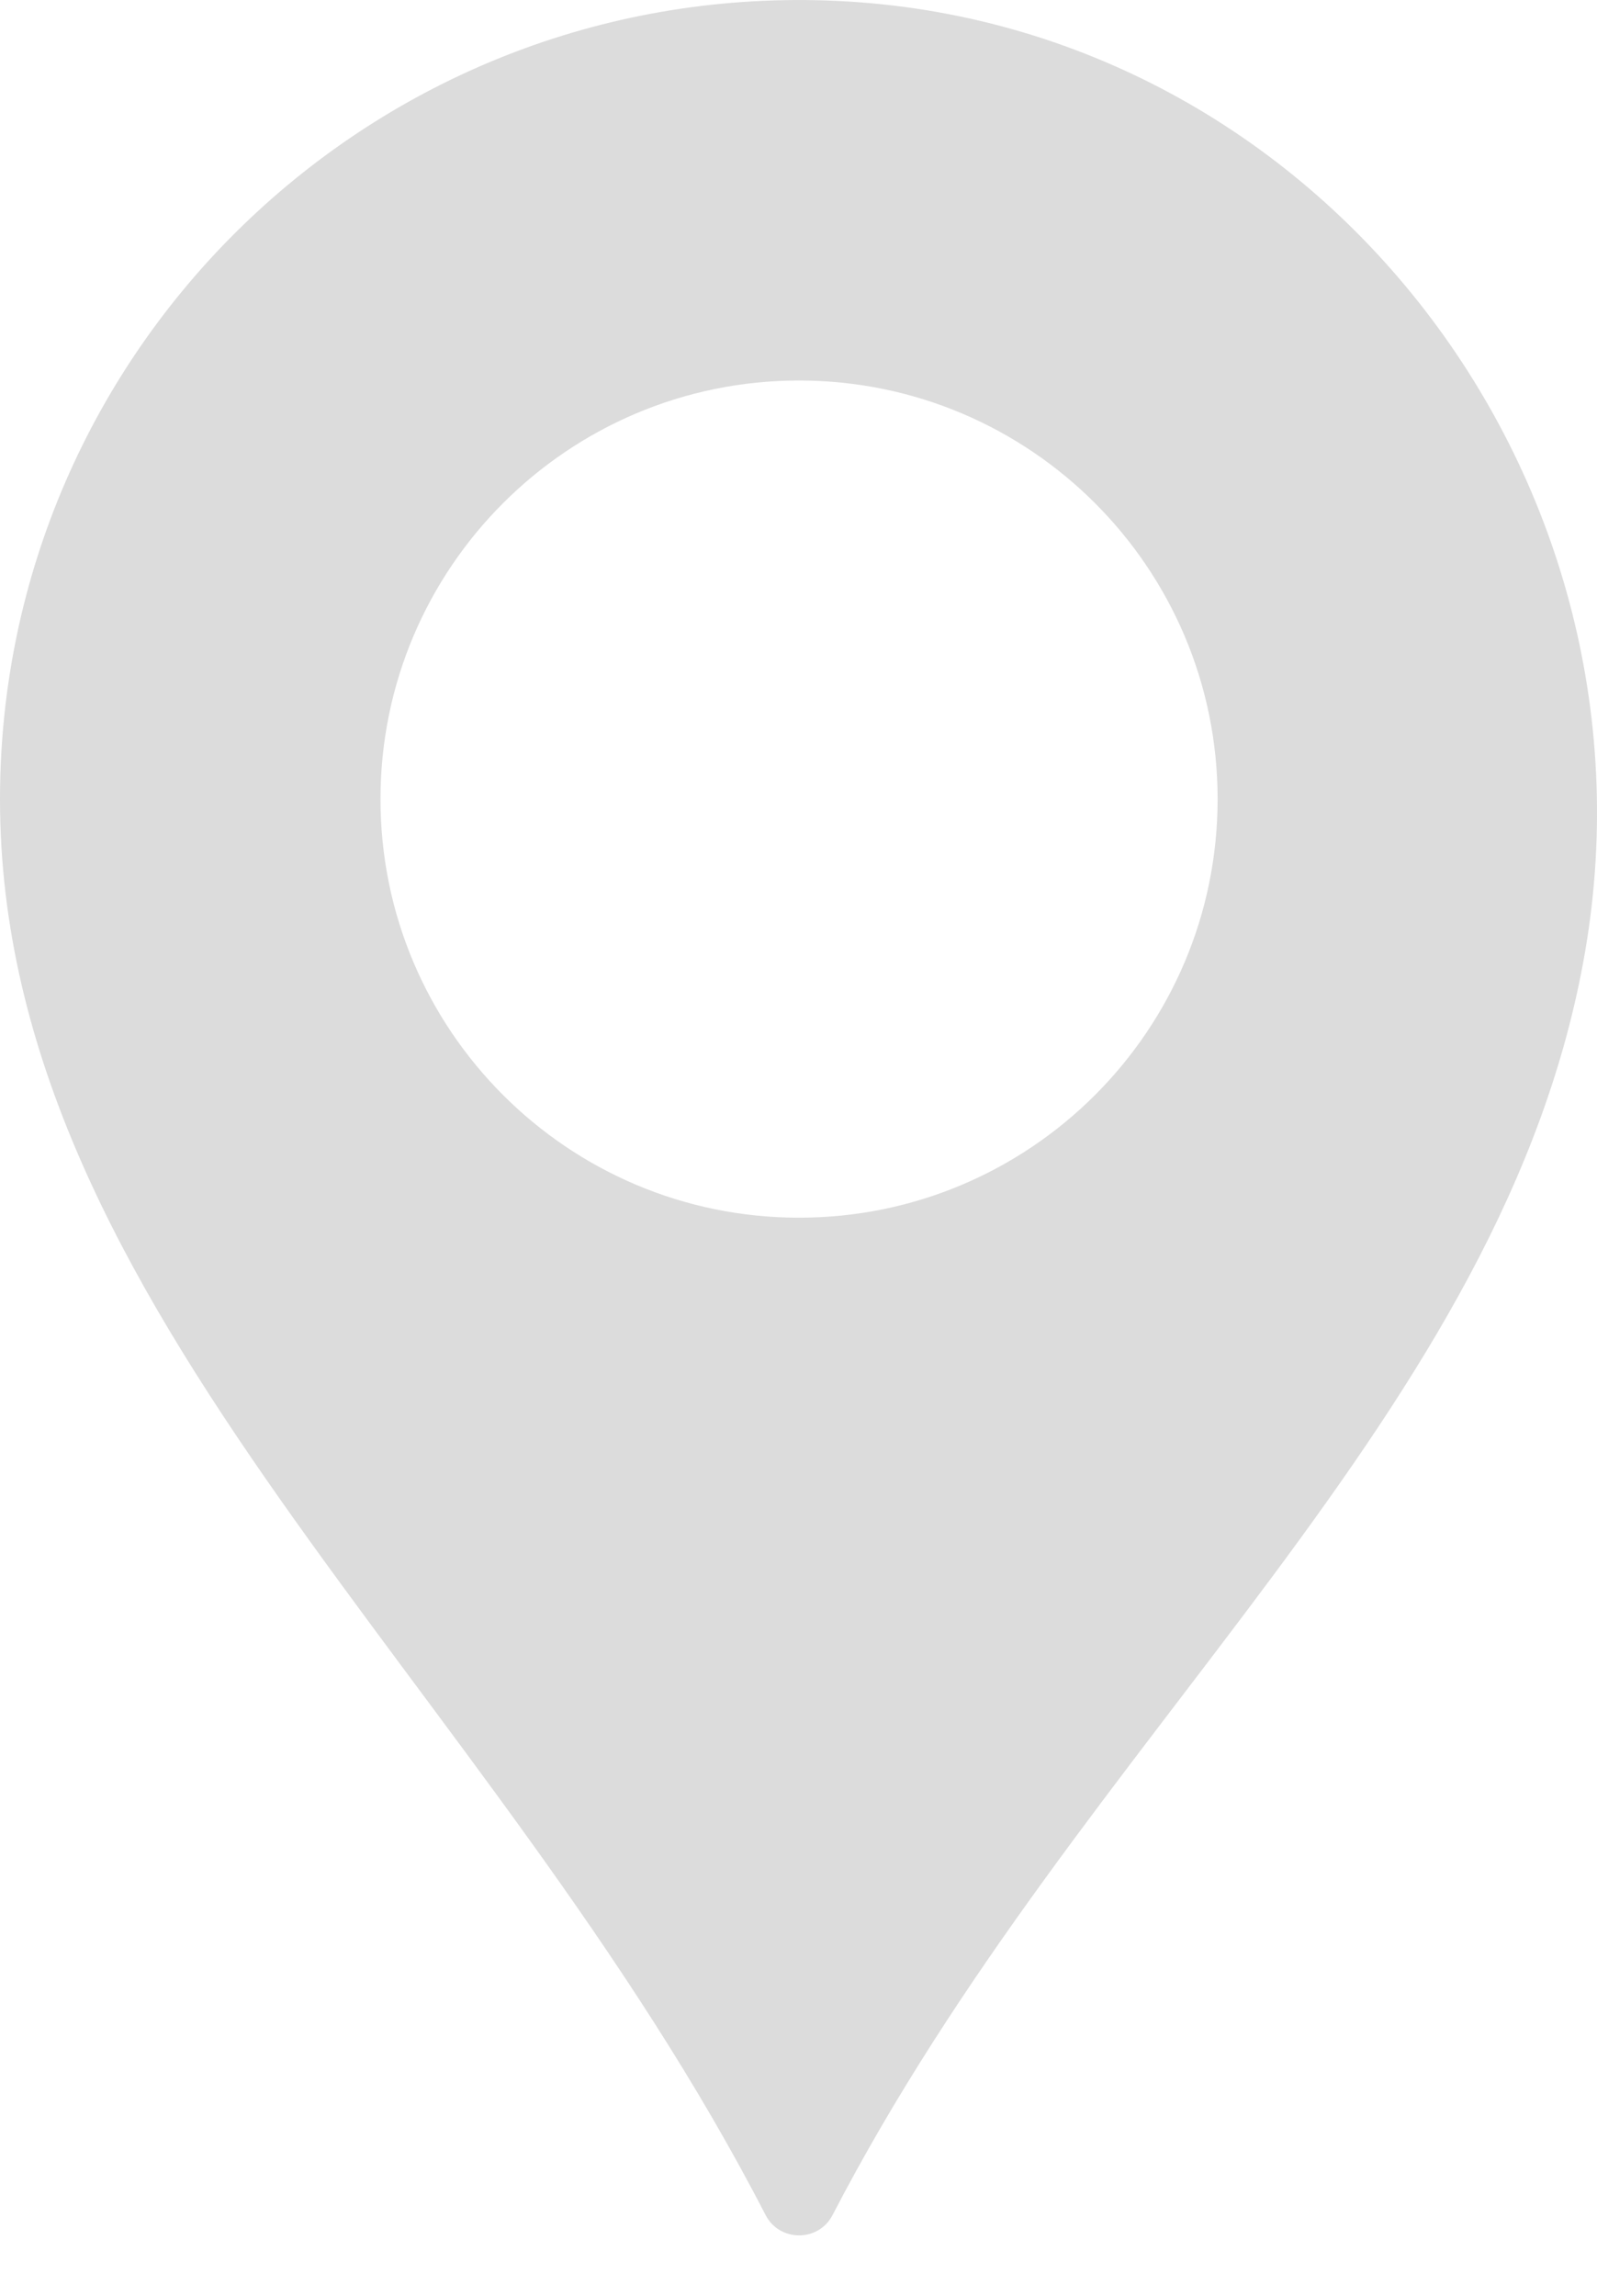 <?xml version="1.0" encoding="UTF-8"?> <svg xmlns="http://www.w3.org/2000/svg" width="16" height="23" viewBox="0 0 16 23" fill="none"> <path d="M8.283 0.005C3.735 -0.149 0 3.492 0 8.006C0 13.127 4.915 16.845 7.67 22.19C7.81 22.462 8.201 22.462 8.341 22.191C10.834 17.381 15.093 14.155 15.883 9.521C16.7 4.726 13.144 0.169 8.283 0.005ZM8.005 12.199C5.69 12.199 3.812 10.321 3.812 8.006C3.812 5.69 5.69 3.812 8.005 3.812C10.321 3.812 12.199 5.69 12.199 8.006C12.199 10.321 10.321 12.199 8.005 12.199Z" fill="#DCDCDC"></path> </svg> 